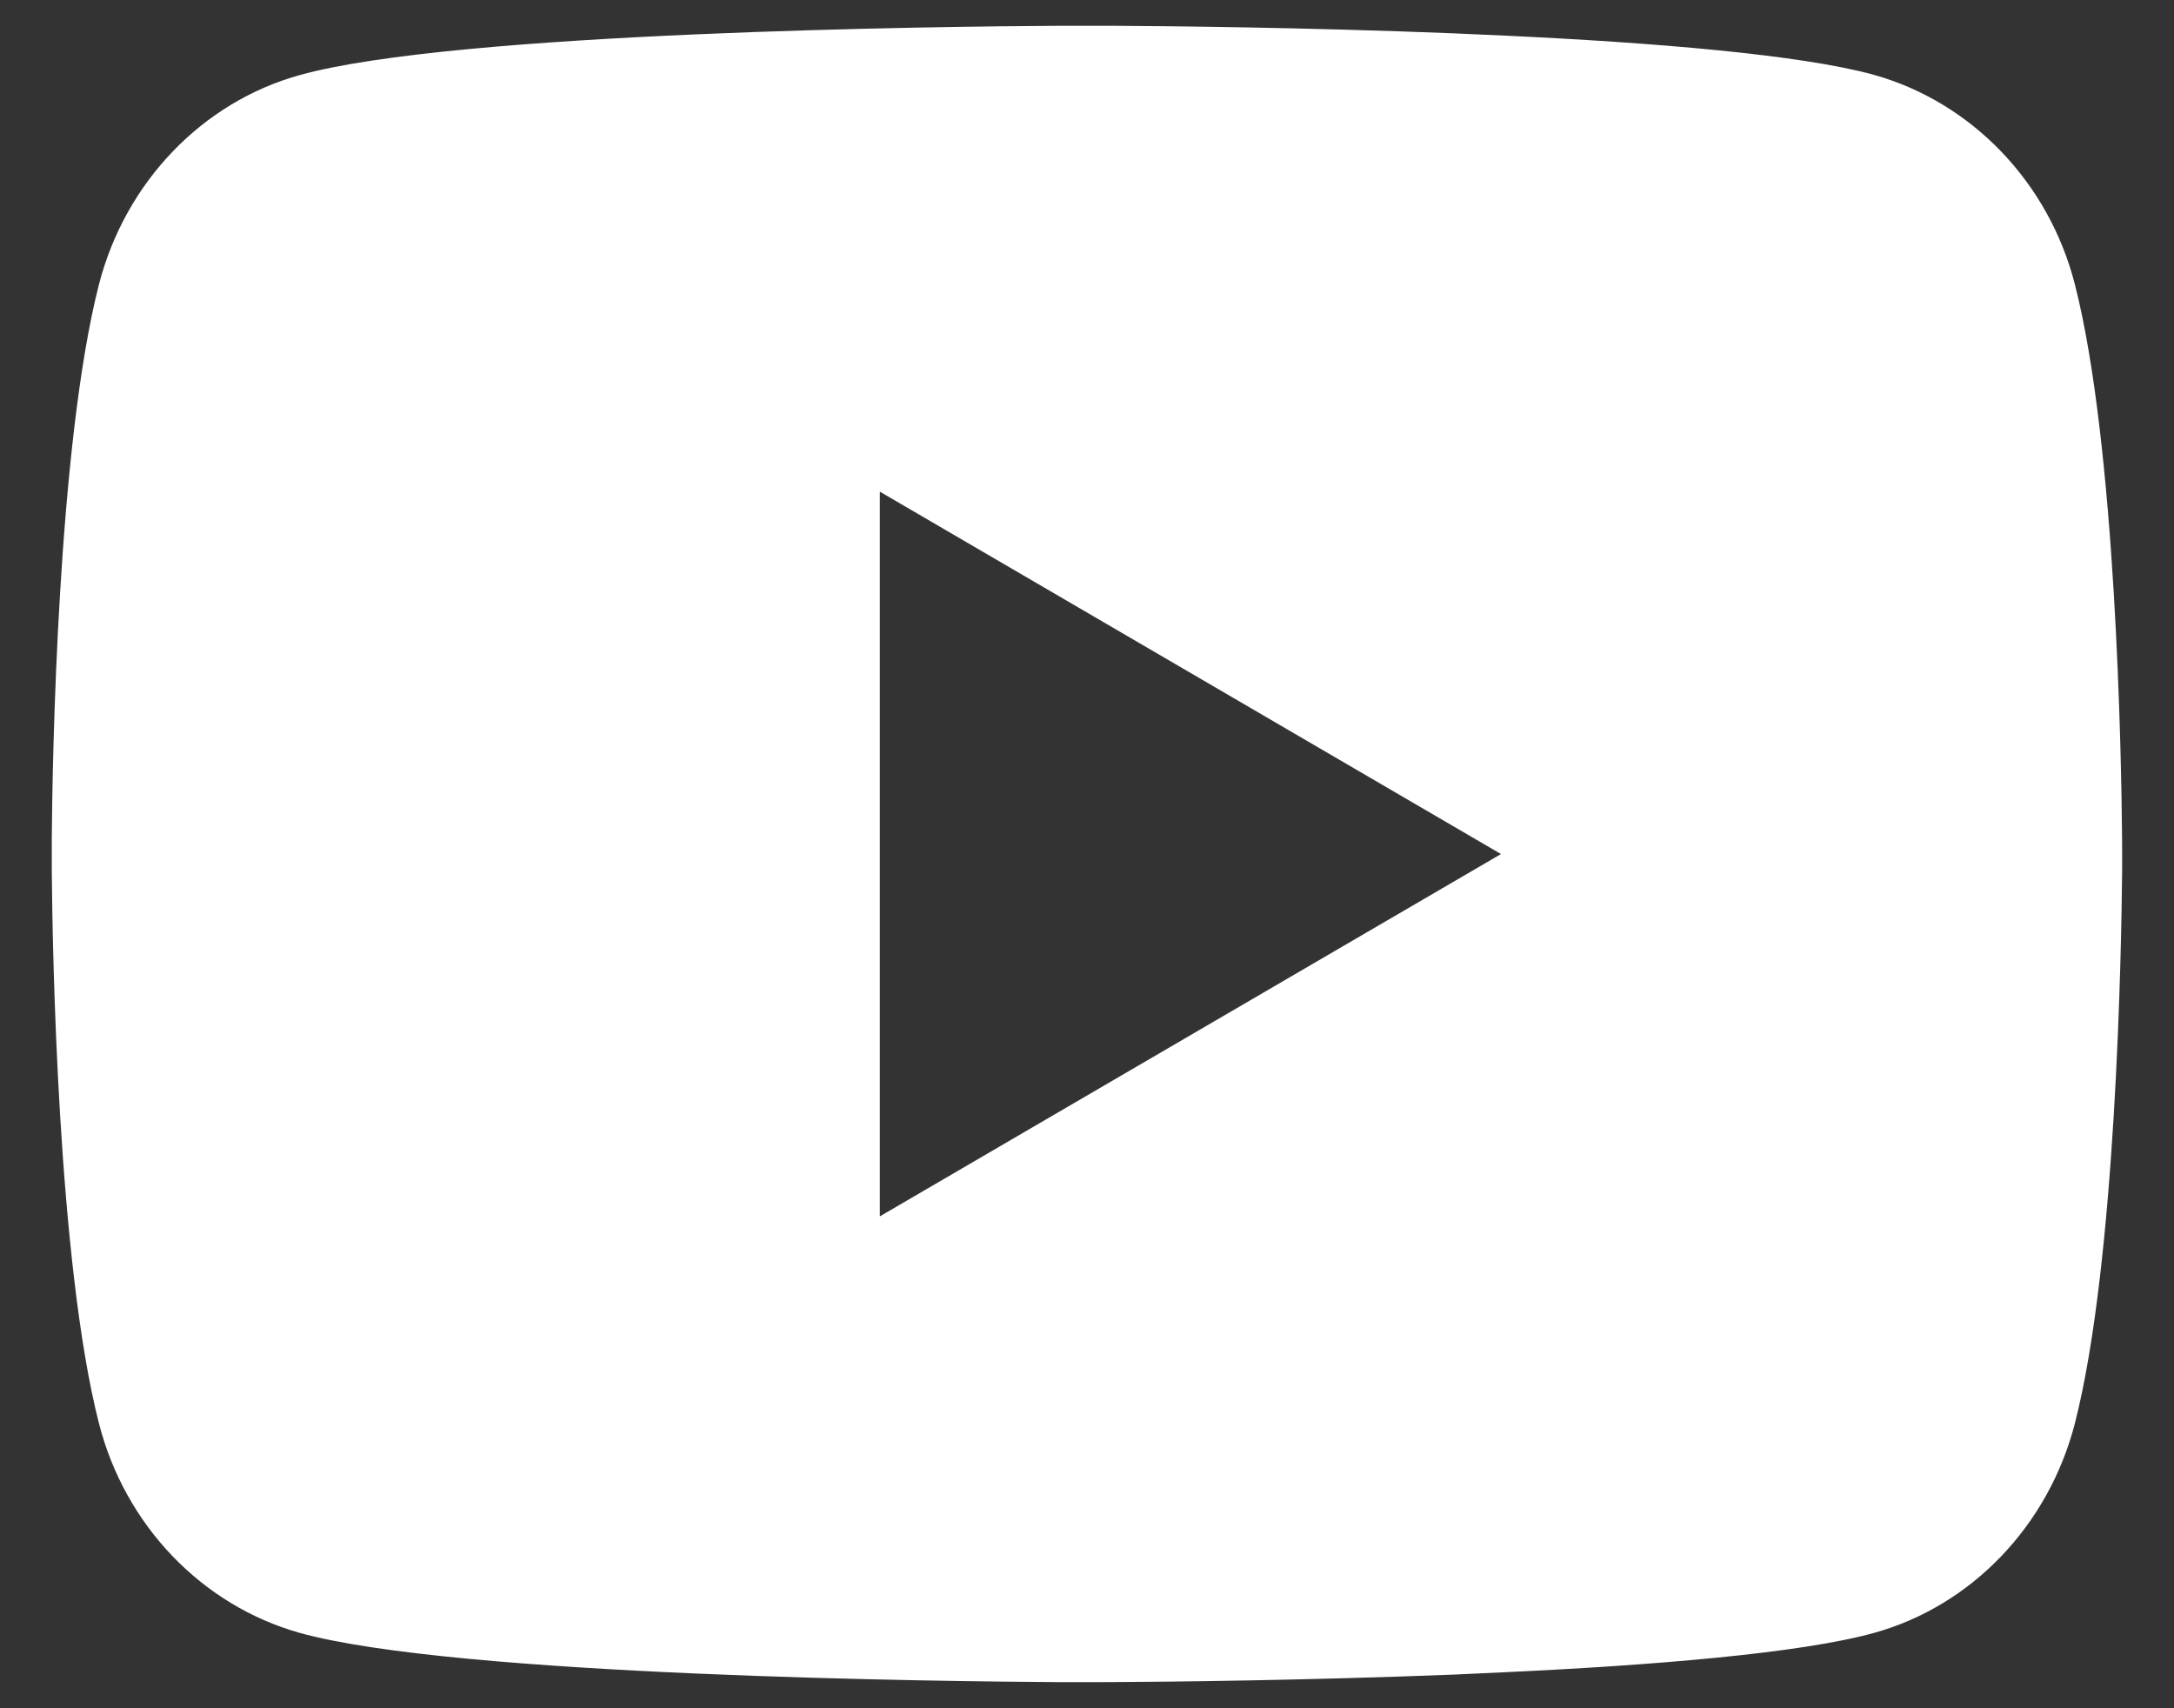 <svg width="28" height="22" viewBox="0 0 28 22" fill="none" xmlns="http://www.w3.org/2000/svg">
<rect x="0" y="0" width="28" height="22" fill="#333333" stroke="none"/>
<path d="M14.326 0.332C15.038 0.336 16.819 0.353 18.712 0.429L19.384 0.459C21.29 0.548 23.194 0.703 24.139 0.965C25.399 1.32 26.388 2.352 26.723 3.661C27.256 5.741 27.323 9.797 27.331 10.78L27.332 10.983V11.215C27.323 12.197 27.256 16.255 26.723 18.333C26.384 19.647 25.394 20.68 24.139 21.029C23.194 21.292 21.29 21.447 19.384 21.536L18.712 21.567C16.819 21.641 15.038 21.66 14.326 21.663L14.012 21.664H13.672C12.166 21.655 5.864 21.587 3.859 21.029C2.6 20.675 1.61 19.643 1.275 18.333C0.742 16.253 0.675 12.197 0.667 11.215V10.78C0.675 9.797 0.742 5.74 1.275 3.661C1.614 2.348 2.604 1.315 3.86 0.967C5.864 0.408 12.167 0.34 13.674 0.332H14.326ZM11.332 6.332V15.665L19.332 10.999L11.332 6.332Z" fill="white"/>
</svg>
